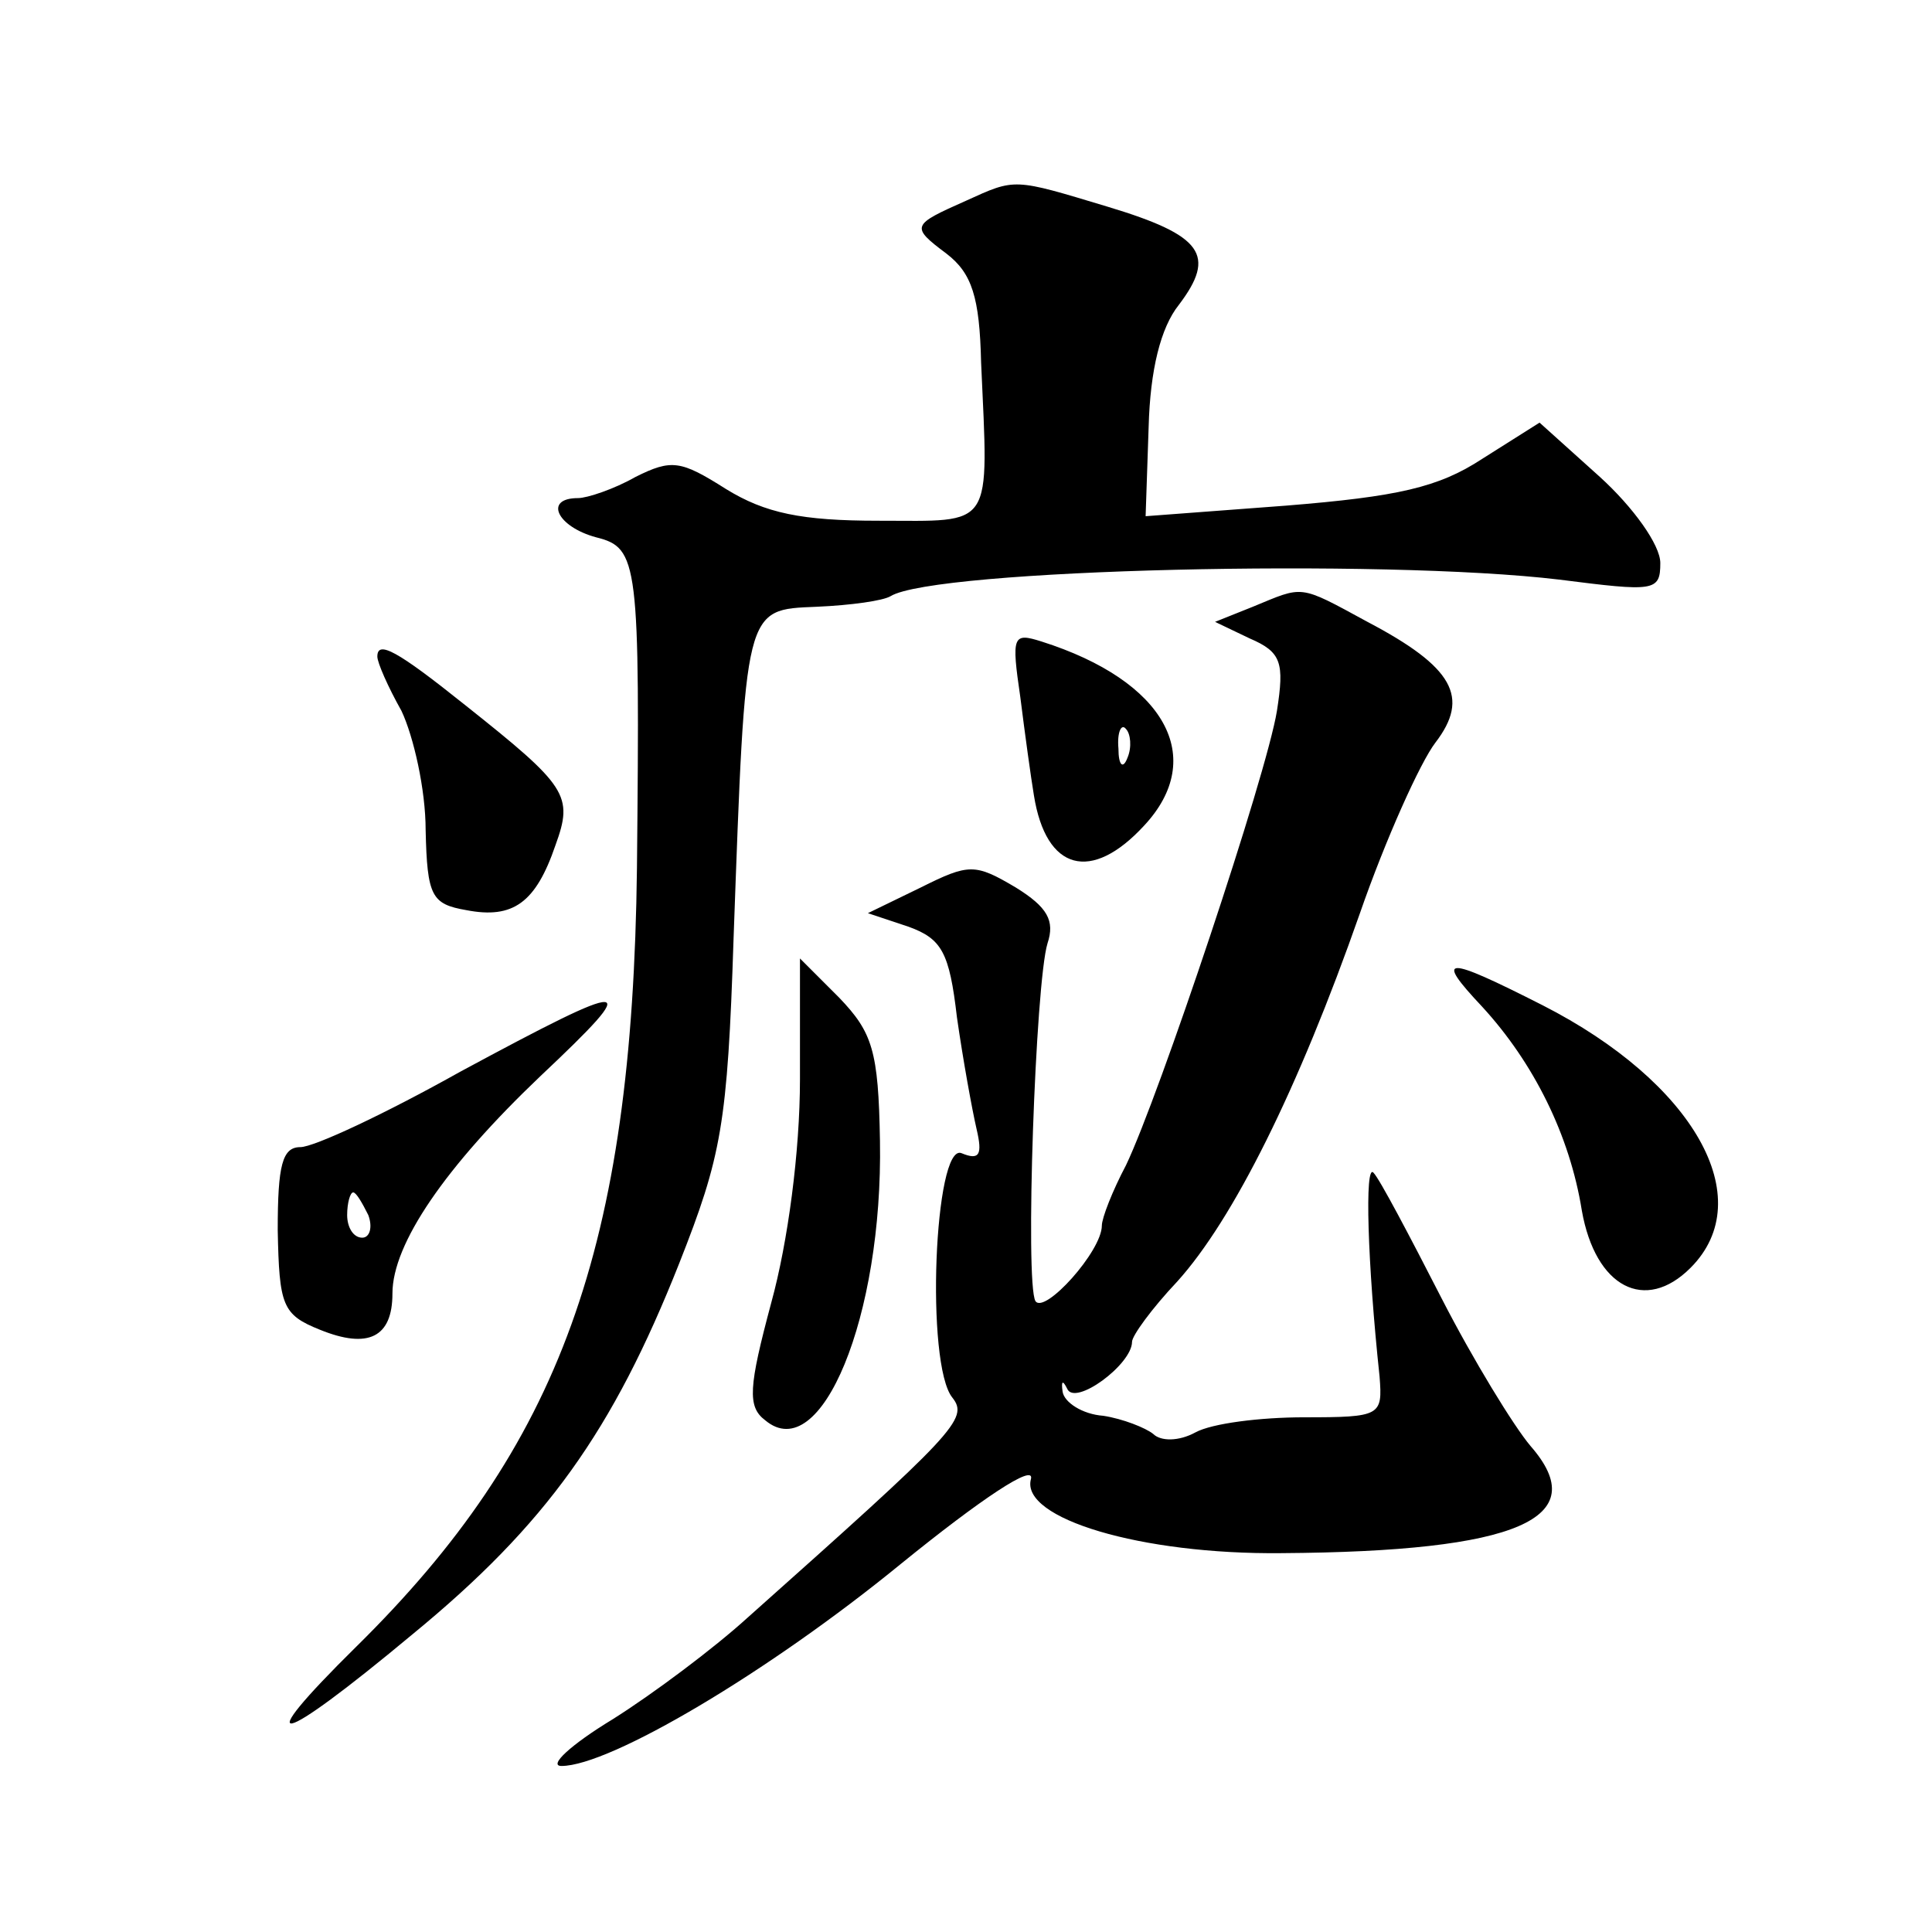 <?xml version="1.0" standalone="no"?>
<!DOCTYPE svg PUBLIC "-//W3C//DTD SVG 20010904//EN"
 "http://www.w3.org/TR/2001/REC-SVG-20010904/DTD/svg10.dtd">
<svg version="1.0" xmlns="http://www.w3.org/2000/svg"
 width="128pt" height="128pt" viewBox="0 0 128 128"
 preserveAspectRatio="xMidYMid meet">
<g transform="translate(0,128) scale(0.1,-0.1)"
fill="#0" stroke="none">
<path d="M640 1147 c-36 -16 -37 -17 -13 -35 17 -13 22 -29 23 -72 5 -112 9 -105
-68 -105 -51 0 -75 5 -101 21 -30 19 -36 20 -60 8 -14 -8 -32 -14 -38 -14 -23 0
-14 -19 12 -26 28 -7 29 -16 27 -219 -3 -252 -51 -383 -186 -516 -72 -71 -53 -67
37 8 89 73 133 135 177 246 28 71 32 92 36 215 8 221 7 218 55 220 23 1 44 4 49
7 29 18 326 25 443 11 63 -8 67 -8 67 11 0 12 -18 37 -40 57 l-40 36 -38 -24 c-29
-19 -56 -25 -130 -31 l-93 -7 2 59 c1 38 8 66 20 81 25 33 16 46 -47 65 -63 19
-61 19 -94 4z M830 878 l-25 -10 23 -11 c21 -9 23 -16 18 -48 -7 -43 -78 -255 -100
-301 -9 -17 -16 -35 -16 -40 0 -17 -38 -59 -44 -50 -7 12 0 211 8 237 5 15 0 24
-21 37 -27 16 -31 16 -63 0 l-35 -17 27 -9 c22 -8 27 -17 32 -60 4 -28 10 -61 13
-74 4 -17 2 -21 -10 -16 -18 7 -24 -140 -6 -162 11 -14 2 -23 -136 -146 -22 -20
-62 -50 -89 -67 -28 -17 -43 -31 -34 -31 32 0 137 62 225 134 53 43 89 67 86 56
-7 -26 73 -50 166 -49 157 1 207 23 165 71 -11 13 -38 57 -59 98 -21 41 -41 79
-45 83 -6 7 -4 -60 4 -135 2 -26 1 -27 -50 -27 -29 0 -61 -4 -72 -10 -11 -6 -23
-6 -28 -1 -5 4 -20 10 -33 12 -14 1 -26 9 -27 16 -1 7 0 8 3 2 5 -12 43 16 43 31
0 4 13 22 30 40 37 41 80 127 121 244 17 49 40 100 50 113 23 30 12 50 -45 80 -46
25 -42 24 -76 10z M676 818 c3 -24 7 -53 9 -65 8 -50 38 -58 73 -20 42 45 14 96
-68 122 -19 6 -20 4 -14 -37z m71 -40 c-3 -8 -6 -5 -6 6 -1 11 2 17 5 13 3 -3 4
-12 1 -19z M250 845 c0 -4 7 -20 16 -36 8 -17 16 -52 16 -79 1 -44 4 -49 27 -53
31 -6 46 5 59 43 12 33 8 39 -60 93 -45 36 -58 43 -58 32z M530 565 c0 -48 -8 -108
-19 -148 -15 -56 -16 -69 -4 -78 37 -31 78 69 76 185 -1 60 -5 72 -27 95 l-26 26
0 -80z M982 613 c34 -37 58 -85 66 -135 9 -51 42 -68 72 -38 46 46 2 123 -98 174
-65 33 -72 33 -40 -1z M305 570 c-50 -28 -97 -50 -106 -50 -12 0 -15 -12 -15 -55
1 -50 3 -56 28 -66 32 -13 48 -5 48 24 0 33 35 84 98 144 69 65 62 65 -53 3z m-61
-95 c3 -8 1 -15 -4 -15 -6 0 -10 7 -10 15 0 8 2 15 4 15 2 0 6 -7 10 -15z"/>
</g>
</svg>
